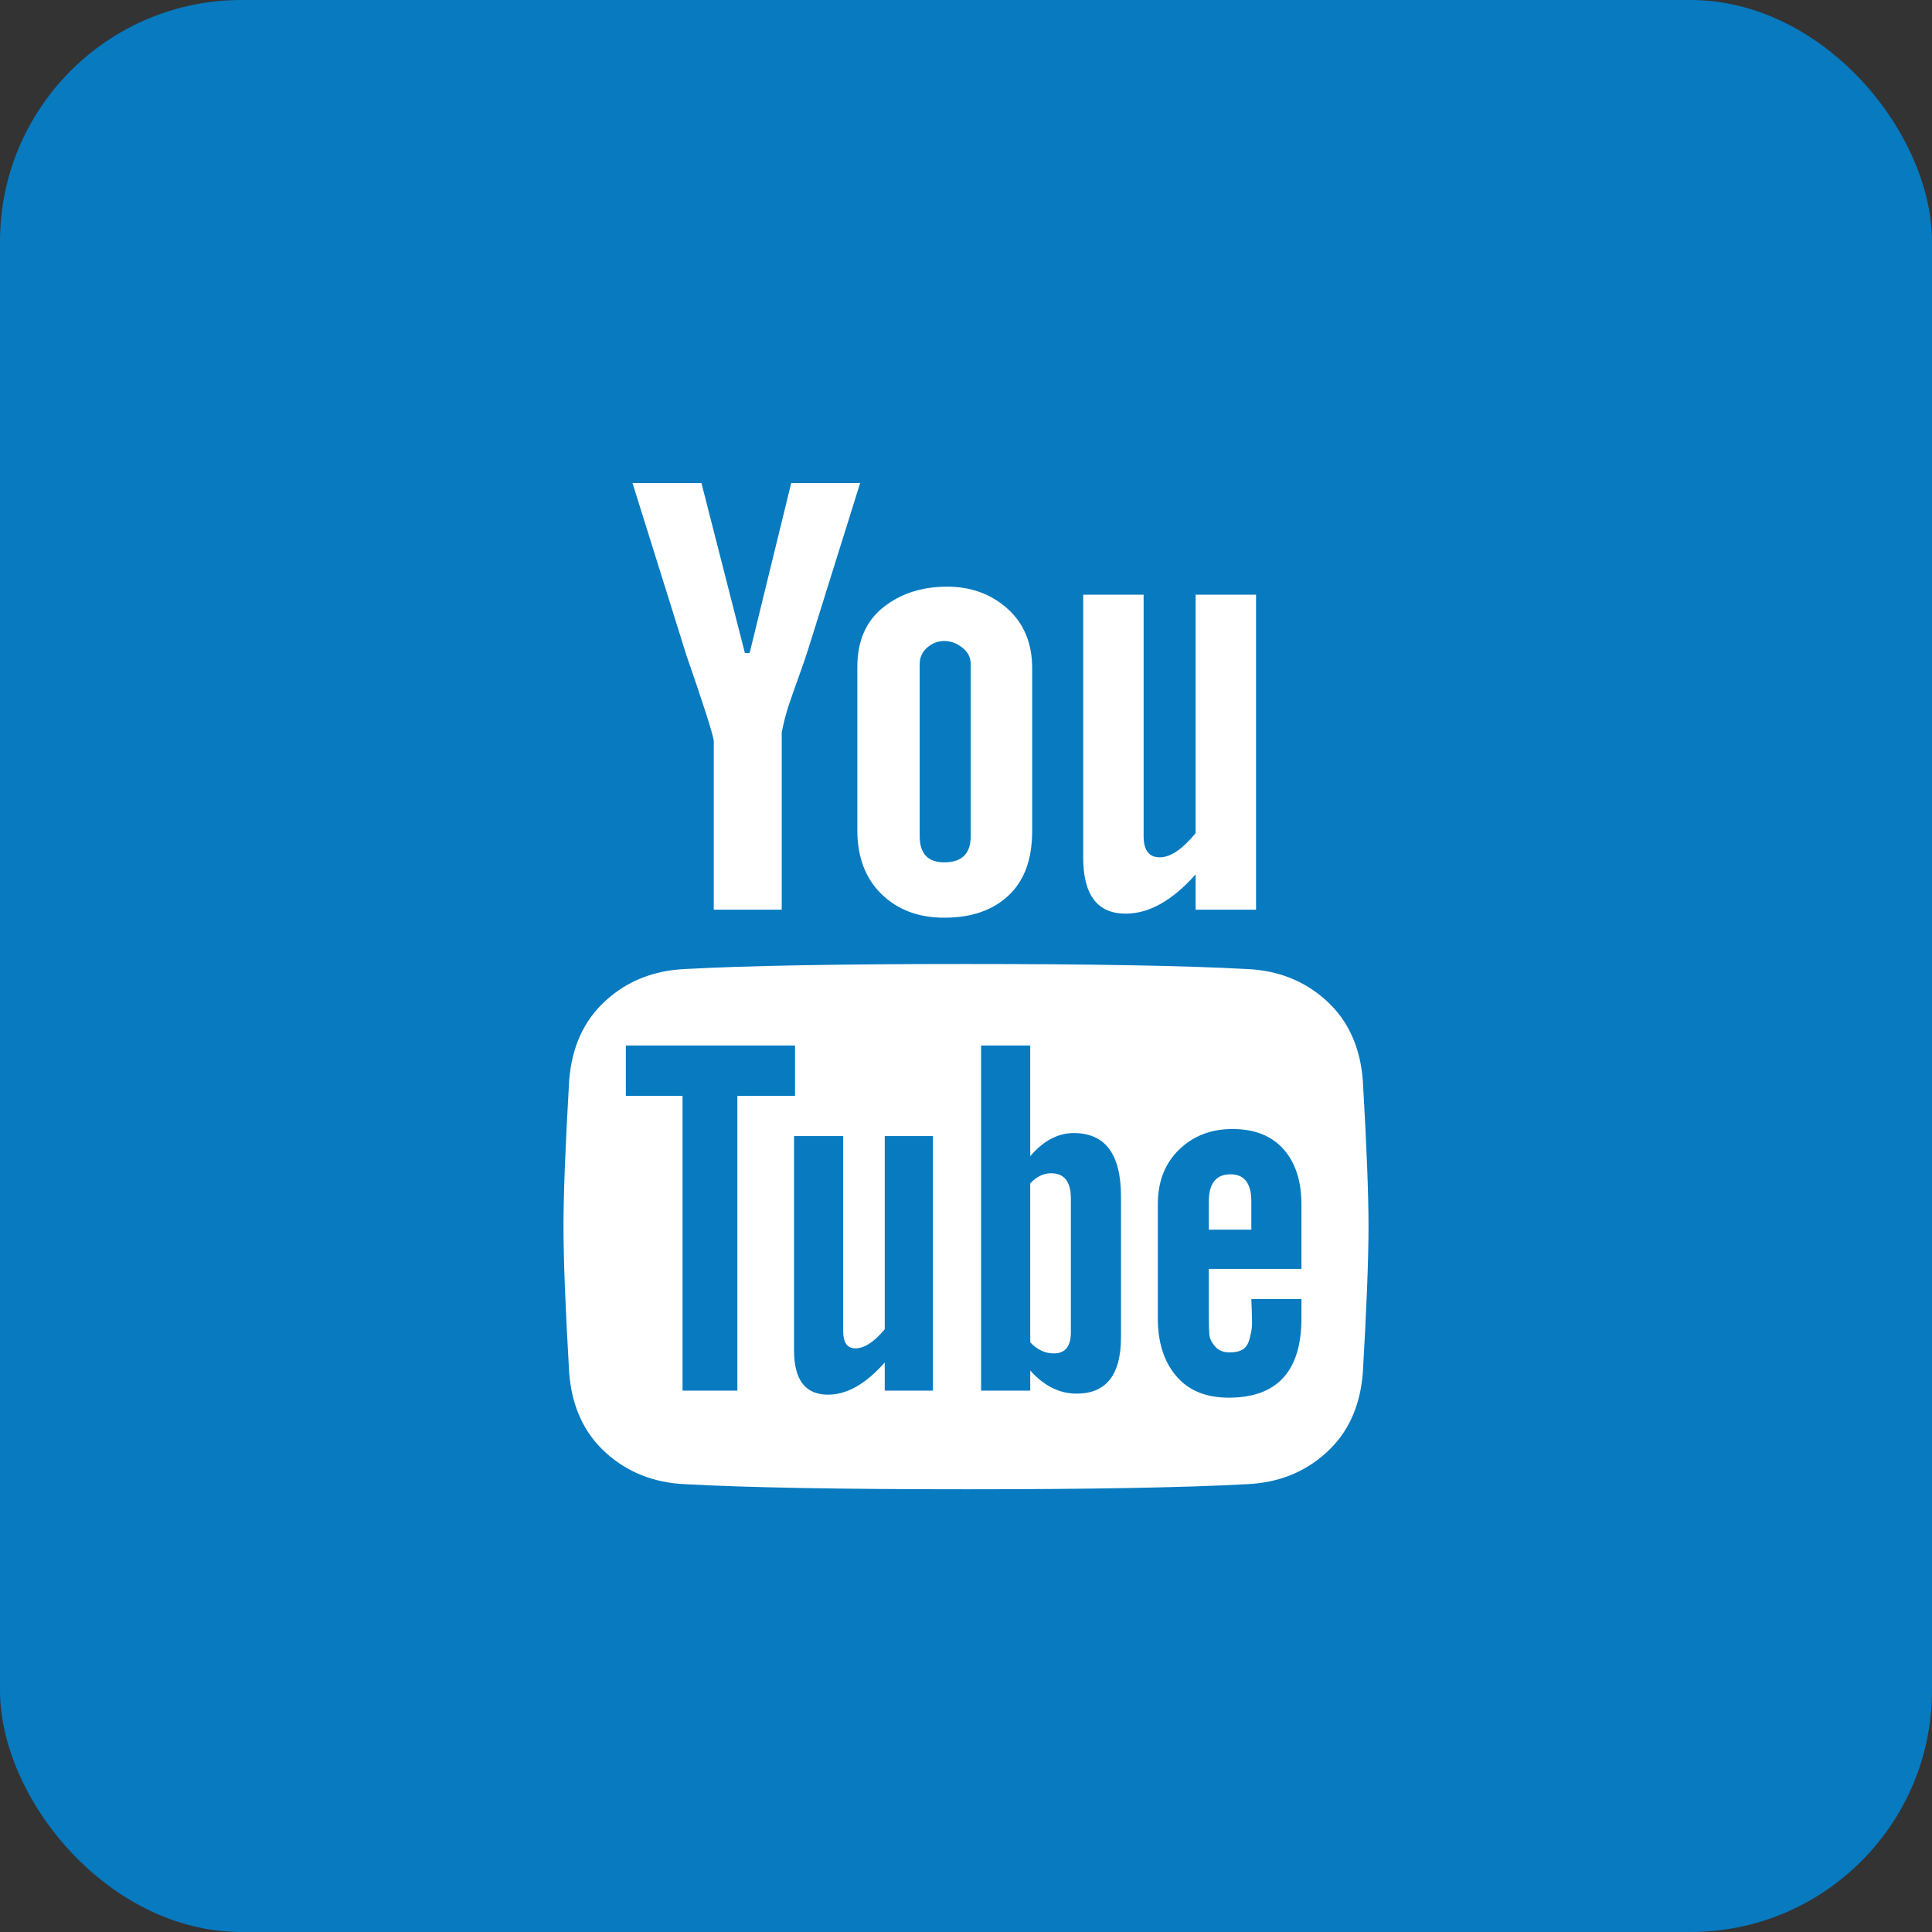 <svg width="32" height="32" viewBox="0 0 32 32" fill="none" xmlns="http://www.w3.org/2000/svg">
<rect x="0" y="0" width="32" height="32" fill="#333333" stroke="none"/>
<rect width="32" height="32" rx="4" fill="#077AC0"/>
<path d="M20.804 9.85V15.067H19.803V14.483C19.417 14.917 19.031 15.133 18.645 15.133C18.175 15.133 17.941 14.822 17.941 14.2V9.85H18.942V13.85C18.942 14.083 19.031 14.2 19.208 14.2C19.386 14.2 19.584 14.067 19.803 13.8V9.85H20.804ZM17.096 11.067V13.767C17.096 14.233 16.965 14.589 16.704 14.833C16.443 15.078 16.089 15.2 15.64 15.2C15.212 15.2 14.866 15.069 14.599 14.808C14.333 14.547 14.2 14.194 14.2 13.75V11.05C14.2 10.617 14.344 10.286 14.631 10.058C14.918 9.831 15.27 9.717 15.687 9.717C16.084 9.717 16.417 9.839 16.689 10.083C16.96 10.328 17.096 10.656 17.096 11.067ZM16.078 13.85V11C16.078 10.889 16.031 10.797 15.937 10.725C15.844 10.653 15.744 10.617 15.64 10.617C15.536 10.617 15.442 10.653 15.358 10.725C15.275 10.797 15.233 10.889 15.233 11V13.85C15.233 14.139 15.369 14.283 15.64 14.283C15.932 14.283 16.078 14.139 16.078 13.85ZM13.105 8H14.247L13.387 10.75C13.345 10.883 13.293 11.036 13.23 11.208C13.168 11.381 13.113 11.536 13.066 11.675C13.019 11.814 12.98 11.967 12.948 12.133V15.067H11.822V12.267C11.801 12.133 11.649 11.661 11.368 10.85L10.476 8H11.618L12.338 10.817H12.416L13.105 8ZM22.667 20.317C22.667 20.861 22.635 21.667 22.573 22.733C22.531 23.289 22.33 23.731 21.97 24.058C21.61 24.386 21.17 24.561 20.648 24.583C19.615 24.639 18.066 24.667 16 24.667C13.924 24.667 12.375 24.639 11.352 24.583C10.831 24.561 10.39 24.386 10.03 24.058C9.67 23.731 9.469 23.289 9.427 22.733C9.365 21.667 9.333 20.861 9.333 20.317C9.333 19.772 9.365 18.967 9.427 17.9C9.469 17.344 9.67 16.903 10.03 16.575C10.39 16.247 10.831 16.072 11.352 16.05C12.375 15.994 13.924 15.967 16 15.967C18.076 15.967 19.625 15.994 20.648 16.05C21.17 16.072 21.61 16.247 21.97 16.575C22.33 16.903 22.531 17.344 22.573 17.9C22.635 18.967 22.667 19.772 22.667 20.317ZM21.556 21.833V21.517H20.726C20.726 21.539 20.729 21.611 20.734 21.733C20.739 21.856 20.739 21.942 20.734 21.992C20.729 22.042 20.716 22.106 20.695 22.183C20.674 22.261 20.637 22.317 20.585 22.35C20.533 22.383 20.46 22.4 20.366 22.4C20.262 22.4 20.181 22.367 20.124 22.3C20.066 22.233 20.035 22.167 20.03 22.1C20.025 22.033 20.022 21.939 20.022 21.817V21.017H21.556V19.95C21.556 19.561 21.456 19.256 21.258 19.033C21.06 18.811 20.778 18.7 20.413 18.7C20.058 18.7 19.764 18.814 19.529 19.042C19.294 19.269 19.177 19.572 19.177 19.95V21.833C19.177 22.233 19.279 22.553 19.482 22.792C19.686 23.031 19.975 23.15 20.351 23.15C21.154 23.15 21.556 22.711 21.556 21.833ZM18.567 22.15V19.817C18.567 19.117 18.306 18.767 17.784 18.767C17.523 18.767 17.283 18.894 17.064 19.15V17.317H16.25V23.033H17.064V22.7C17.294 22.956 17.549 23.083 17.831 23.083C18.321 23.083 18.567 22.772 18.567 22.15ZM14.654 23.033H15.452V18.817H14.654V22.017C14.477 22.228 14.315 22.333 14.169 22.333C14.033 22.333 13.966 22.239 13.966 22.05V18.817H13.152V22.367C13.152 22.856 13.34 23.1 13.715 23.1C14.028 23.1 14.341 22.922 14.654 22.567V23.033ZM12.213 18.15H13.168V17.317H10.366V18.15H11.305V23.033H12.213V18.15ZM20.726 19.9V20.367H20.022V19.9C20.022 19.6 20.142 19.45 20.382 19.45C20.611 19.45 20.726 19.6 20.726 19.9ZM17.737 19.85V22.067C17.737 22.3 17.643 22.417 17.455 22.417C17.309 22.417 17.179 22.356 17.064 22.233V19.6C17.169 19.489 17.283 19.433 17.409 19.433C17.628 19.433 17.737 19.572 17.737 19.85Z" fill="white"/>
</svg>

